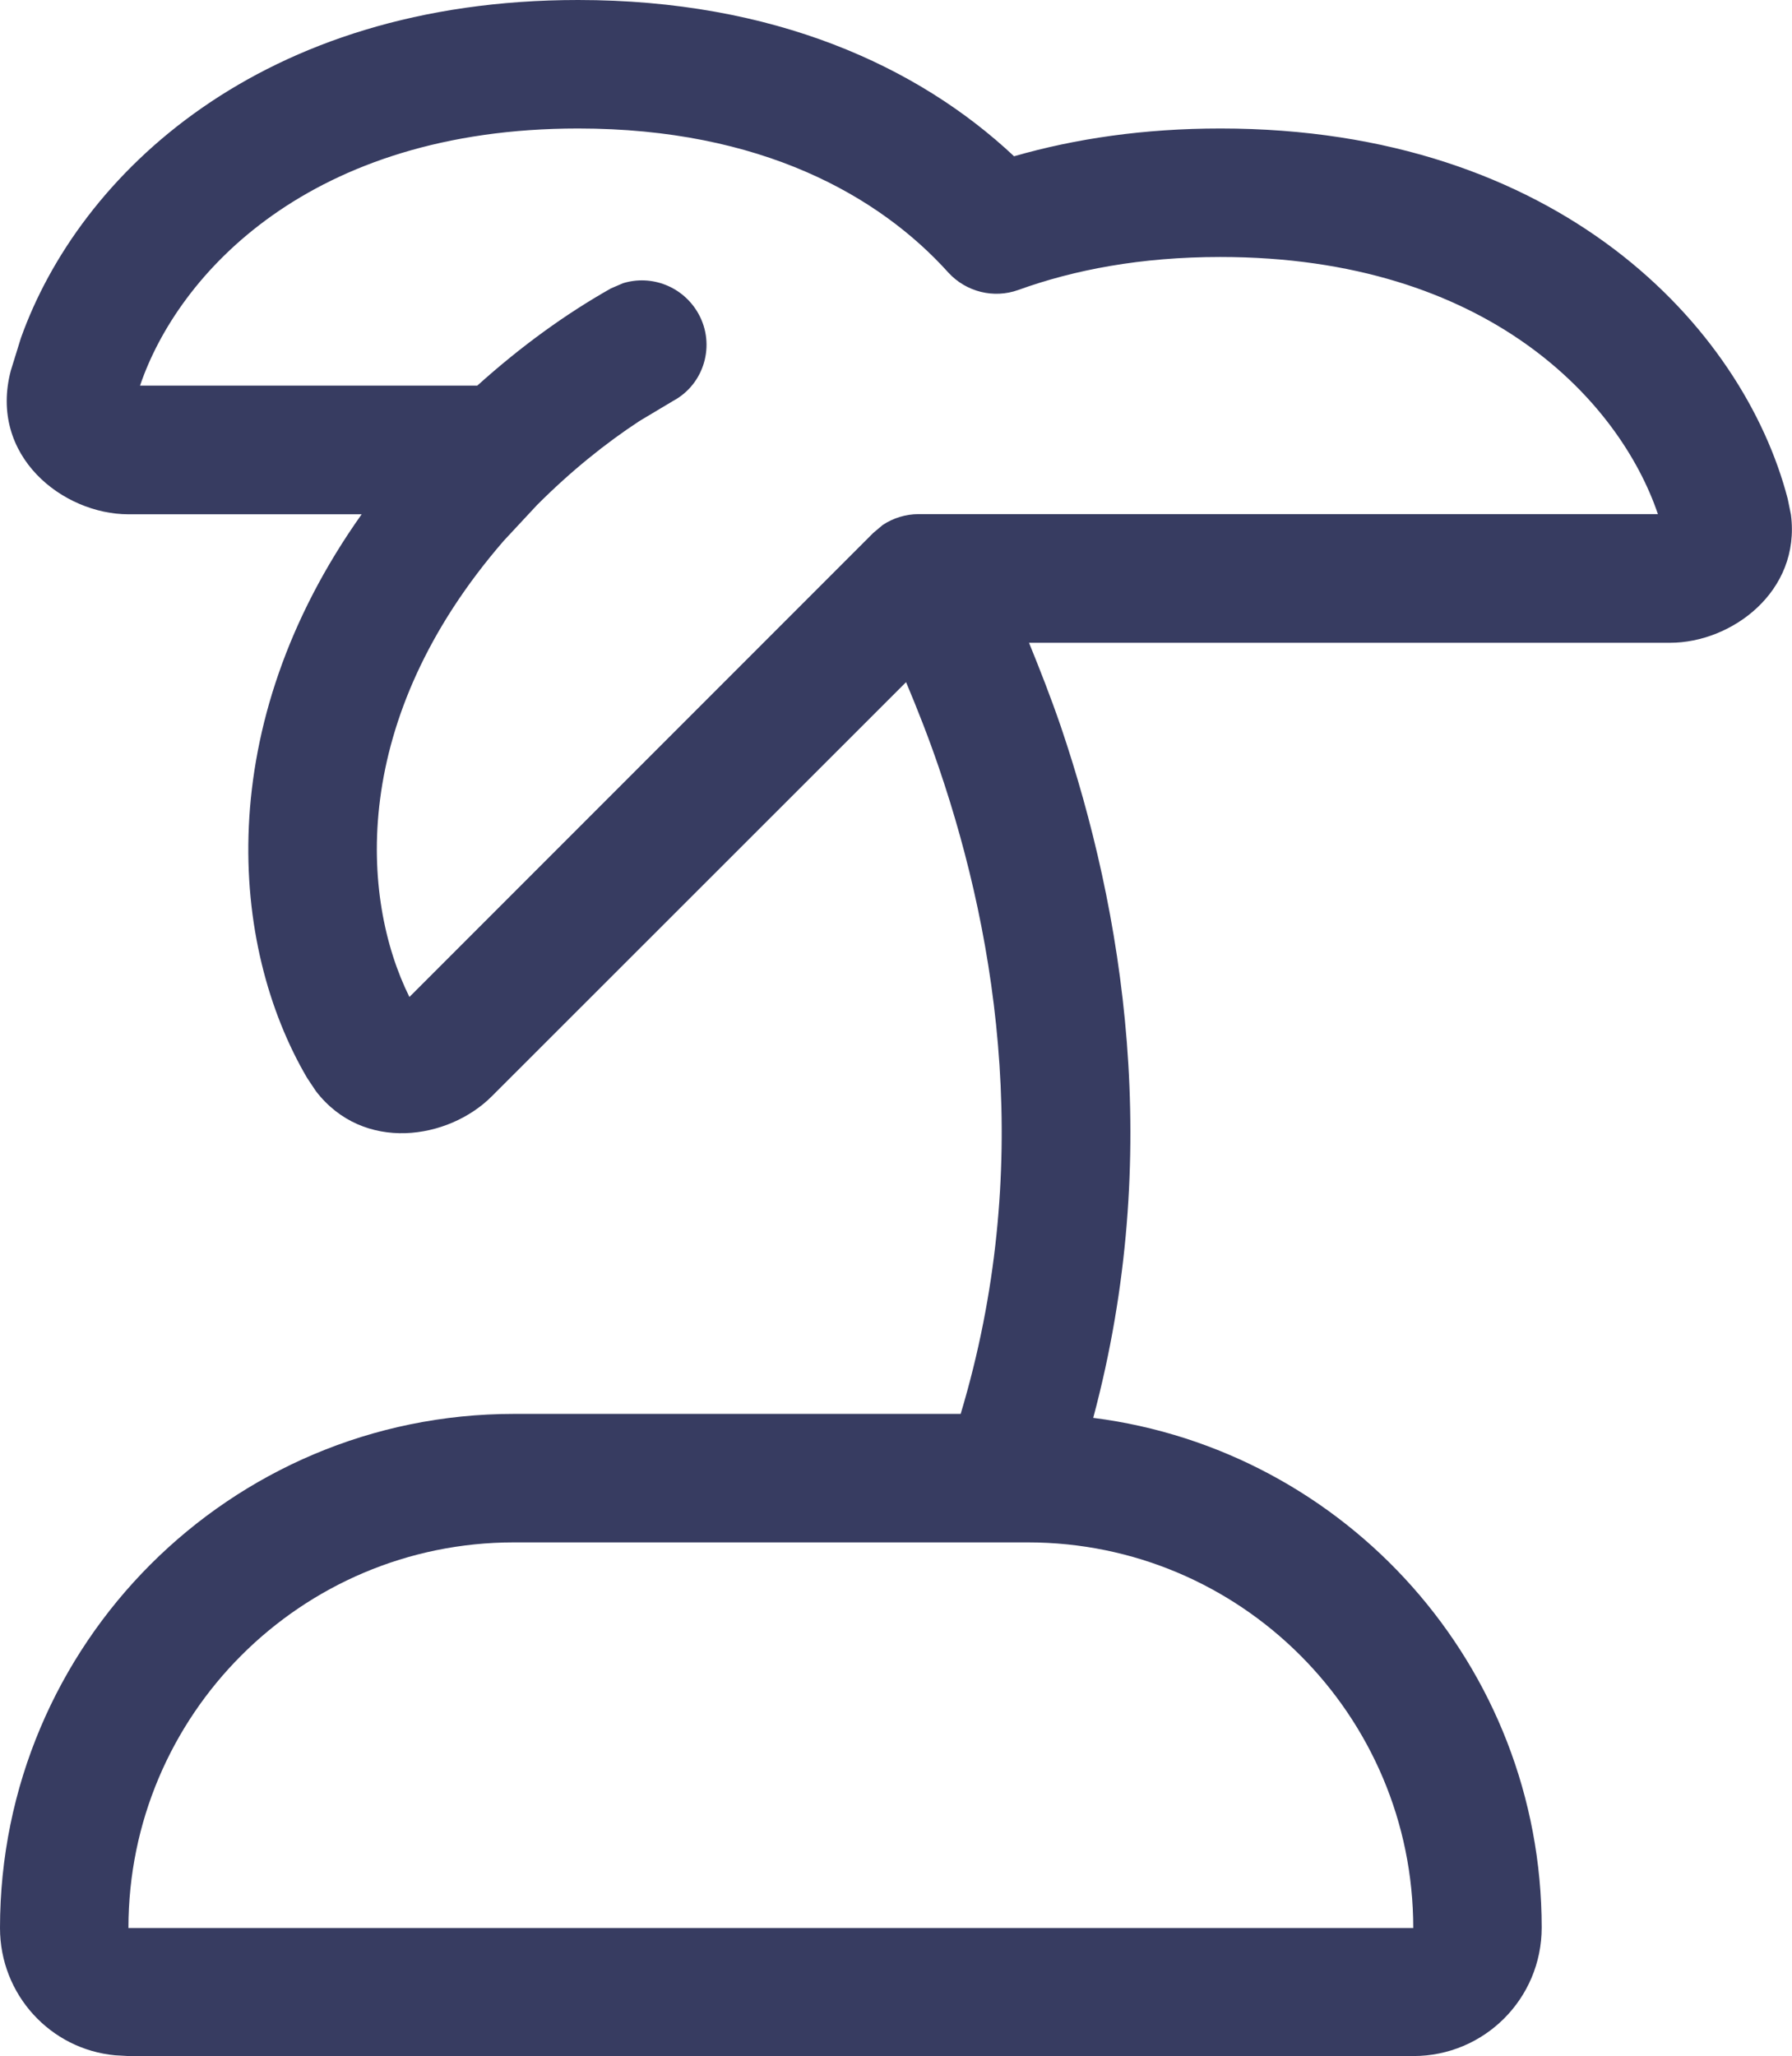 <svg xmlns="http://www.w3.org/2000/svg" viewBox="0 0 117.48 134.73">
<path fill="#373c61" d="M37.9 0c12.82 0 22.29 4.34 28.58 10.24 4.03-1.16 8.53-1.82 13.53-1.82 22.21 0 34.27 13.03 37.19 24.27l.21 1.03c.66 5.05-3.9 8.4-7.92 8.4H67.46c.71 1.74 1.42 3.55 2.08 5.47 4.08 12.03 6.76 28.03 2.13 45.32 16.58 2.11 29.4 16.27 29.4 33.4 0 4.66-3.76 8.42-8.42 8.42H8.42l-.87-.05c-4.24-.39-7.55-3.97-7.55-8.34 0-18.61 15.08-33.69 33.69-33.69h29.29c4.79-15.95 2.47-30.9-1.42-42.32-.68-2-1.42-3.87-2.16-5.63L32.24 71.84c-2.84 2.84-8.42 3.71-11.53-.34l-.58-.87c-5.08-8.66-6.29-23.03 3.58-36.93H8.42c-4.29 0-9.19-3.82-7.71-9.42l.66-2.13C5.19 11.45 17.06 0 37.9 0Zm-4.21 101.07c-13.95 0-25.27 11.32-25.27 25.27h84.23c0-13.95-11.32-25.27-25.27-25.27H33.69ZM37.9 8.42c-17.61 0-26.24 9.55-28.72 16.85h22.11c2.9-2.61 5.82-4.71 8.76-6.37l.79-.34c1.87-.58 3.95.21 4.95 2 1.13 2.03.39 4.61-1.66 5.71l-2.21 1.32c-2.21 1.45-4.47 3.26-6.71 5.5l-2.18 2.34c-10.16 11.71-9.4 23.43-6.19 29.9l30.4-30.4.63-.53c.68-.45 1.5-.71 2.34-.71h48.48C106.22 26.4 97.61 16.84 80 16.84c-5.21 0-9.58.84-13.24 2.16-1.61.58-3.42.13-4.58-1.13-4.53-5.03-12.29-9.45-24.27-9.45h-.03Z"/>
</svg>
